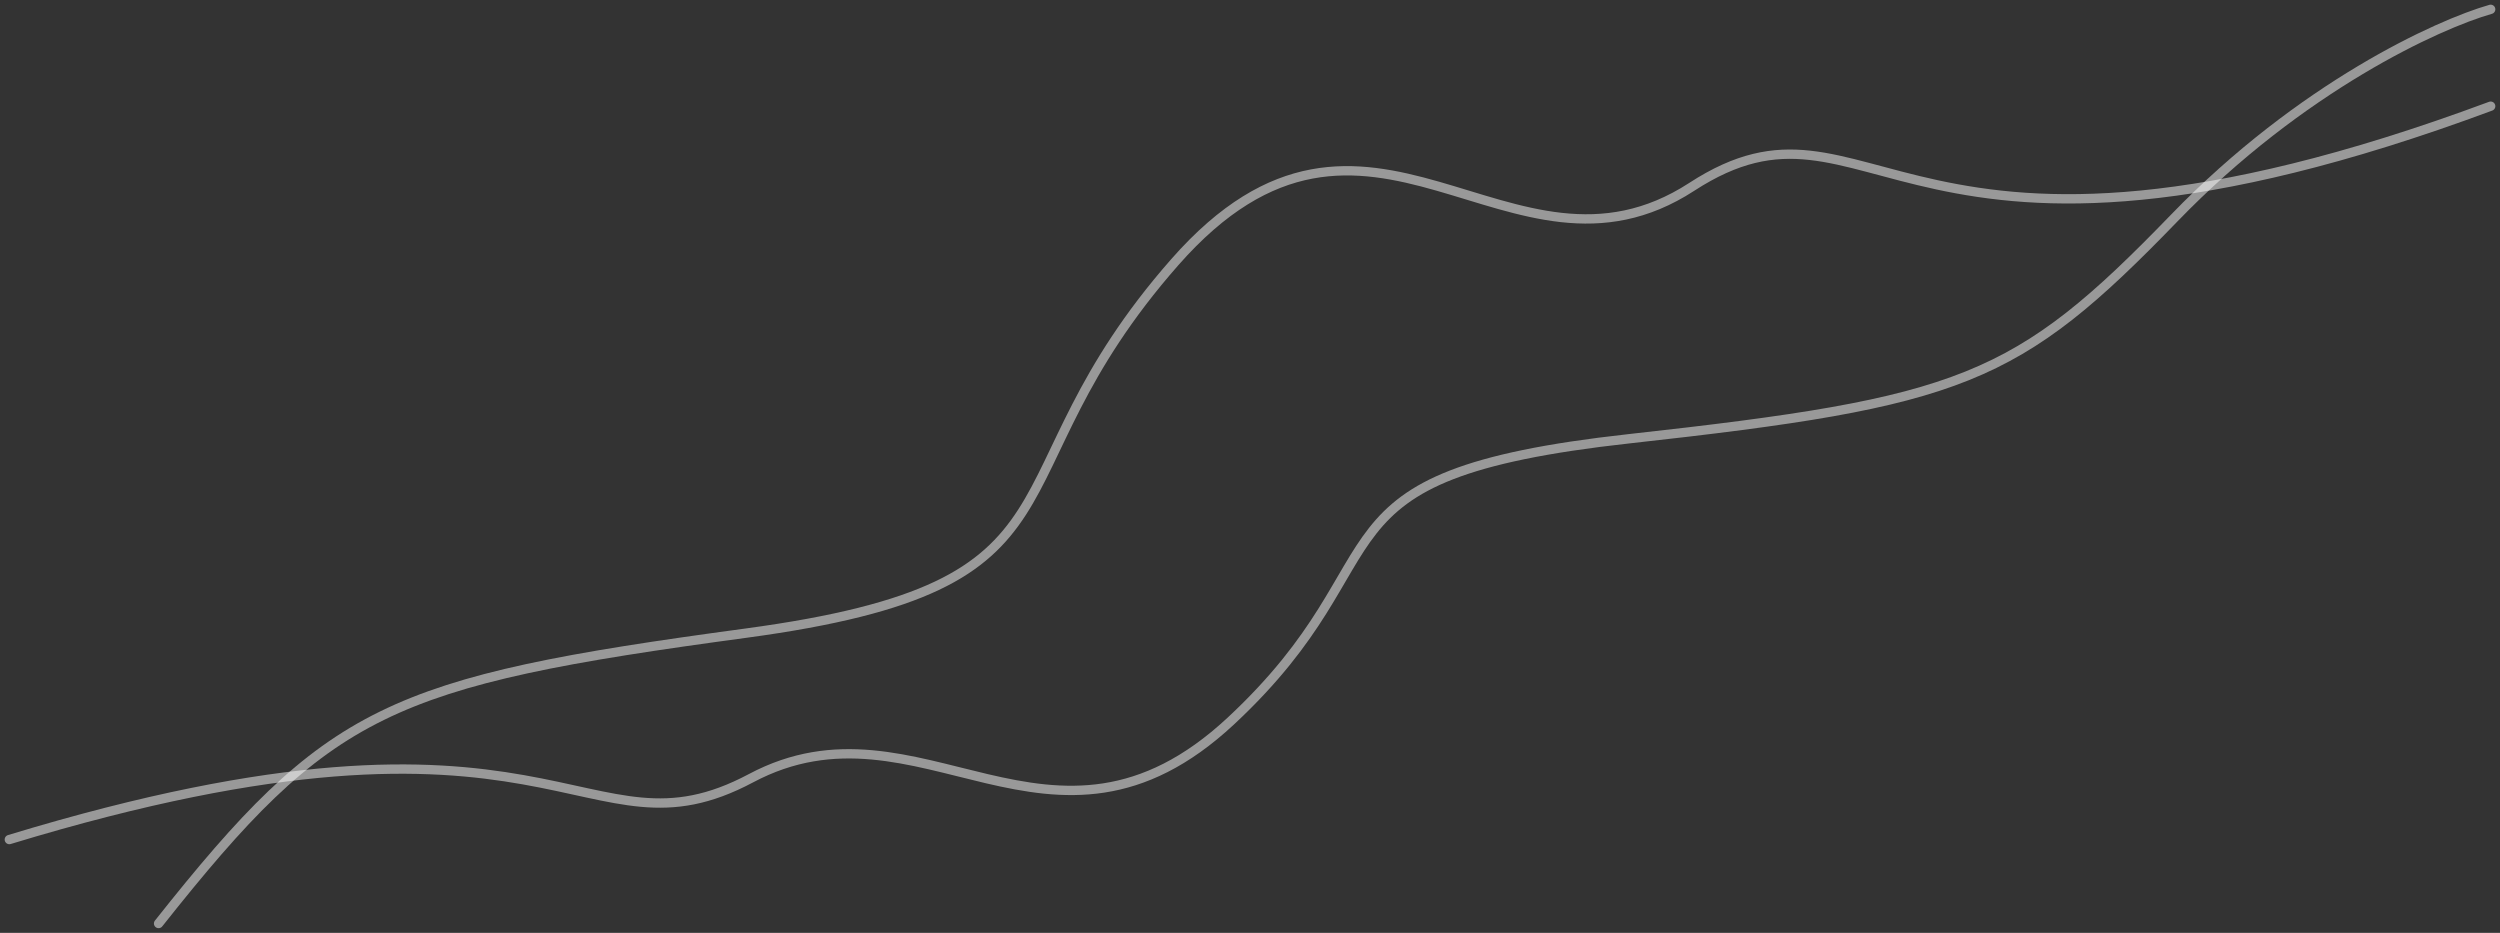 <svg width="268" height="100" viewBox="0 0 268 100" fill="none" xmlns="http://www.w3.org/2000/svg">
<rect x="0" y="0" width="268" height="100" fill="#333333" stroke="none"/>
<path d="M1 90C60.046 72.025 62.385 93.069 80.508 83.424C98.631 73.778 112.662 95.261 131.954 77.286C151.246 59.31 138.969 50.98 174.631 47.035C210.292 43.089 216.138 40.897 233.092 23.36C246.655 9.33 261.349 2.608 267 1" stroke="white" stroke-opacity="0.5" stroke-linecap="round"/>
<path d="M267 11.383C203.398 35.017 200.879 7.348 181.358 20.029C161.836 32.711 146.723 4.466 125.942 28.099C105.161 51.733 118.385 62.685 79.972 67.873C41.559 73.061 35.262 75.943 17 99" stroke="white" stroke-opacity="0.5" stroke-linecap="round"/>
</svg>
